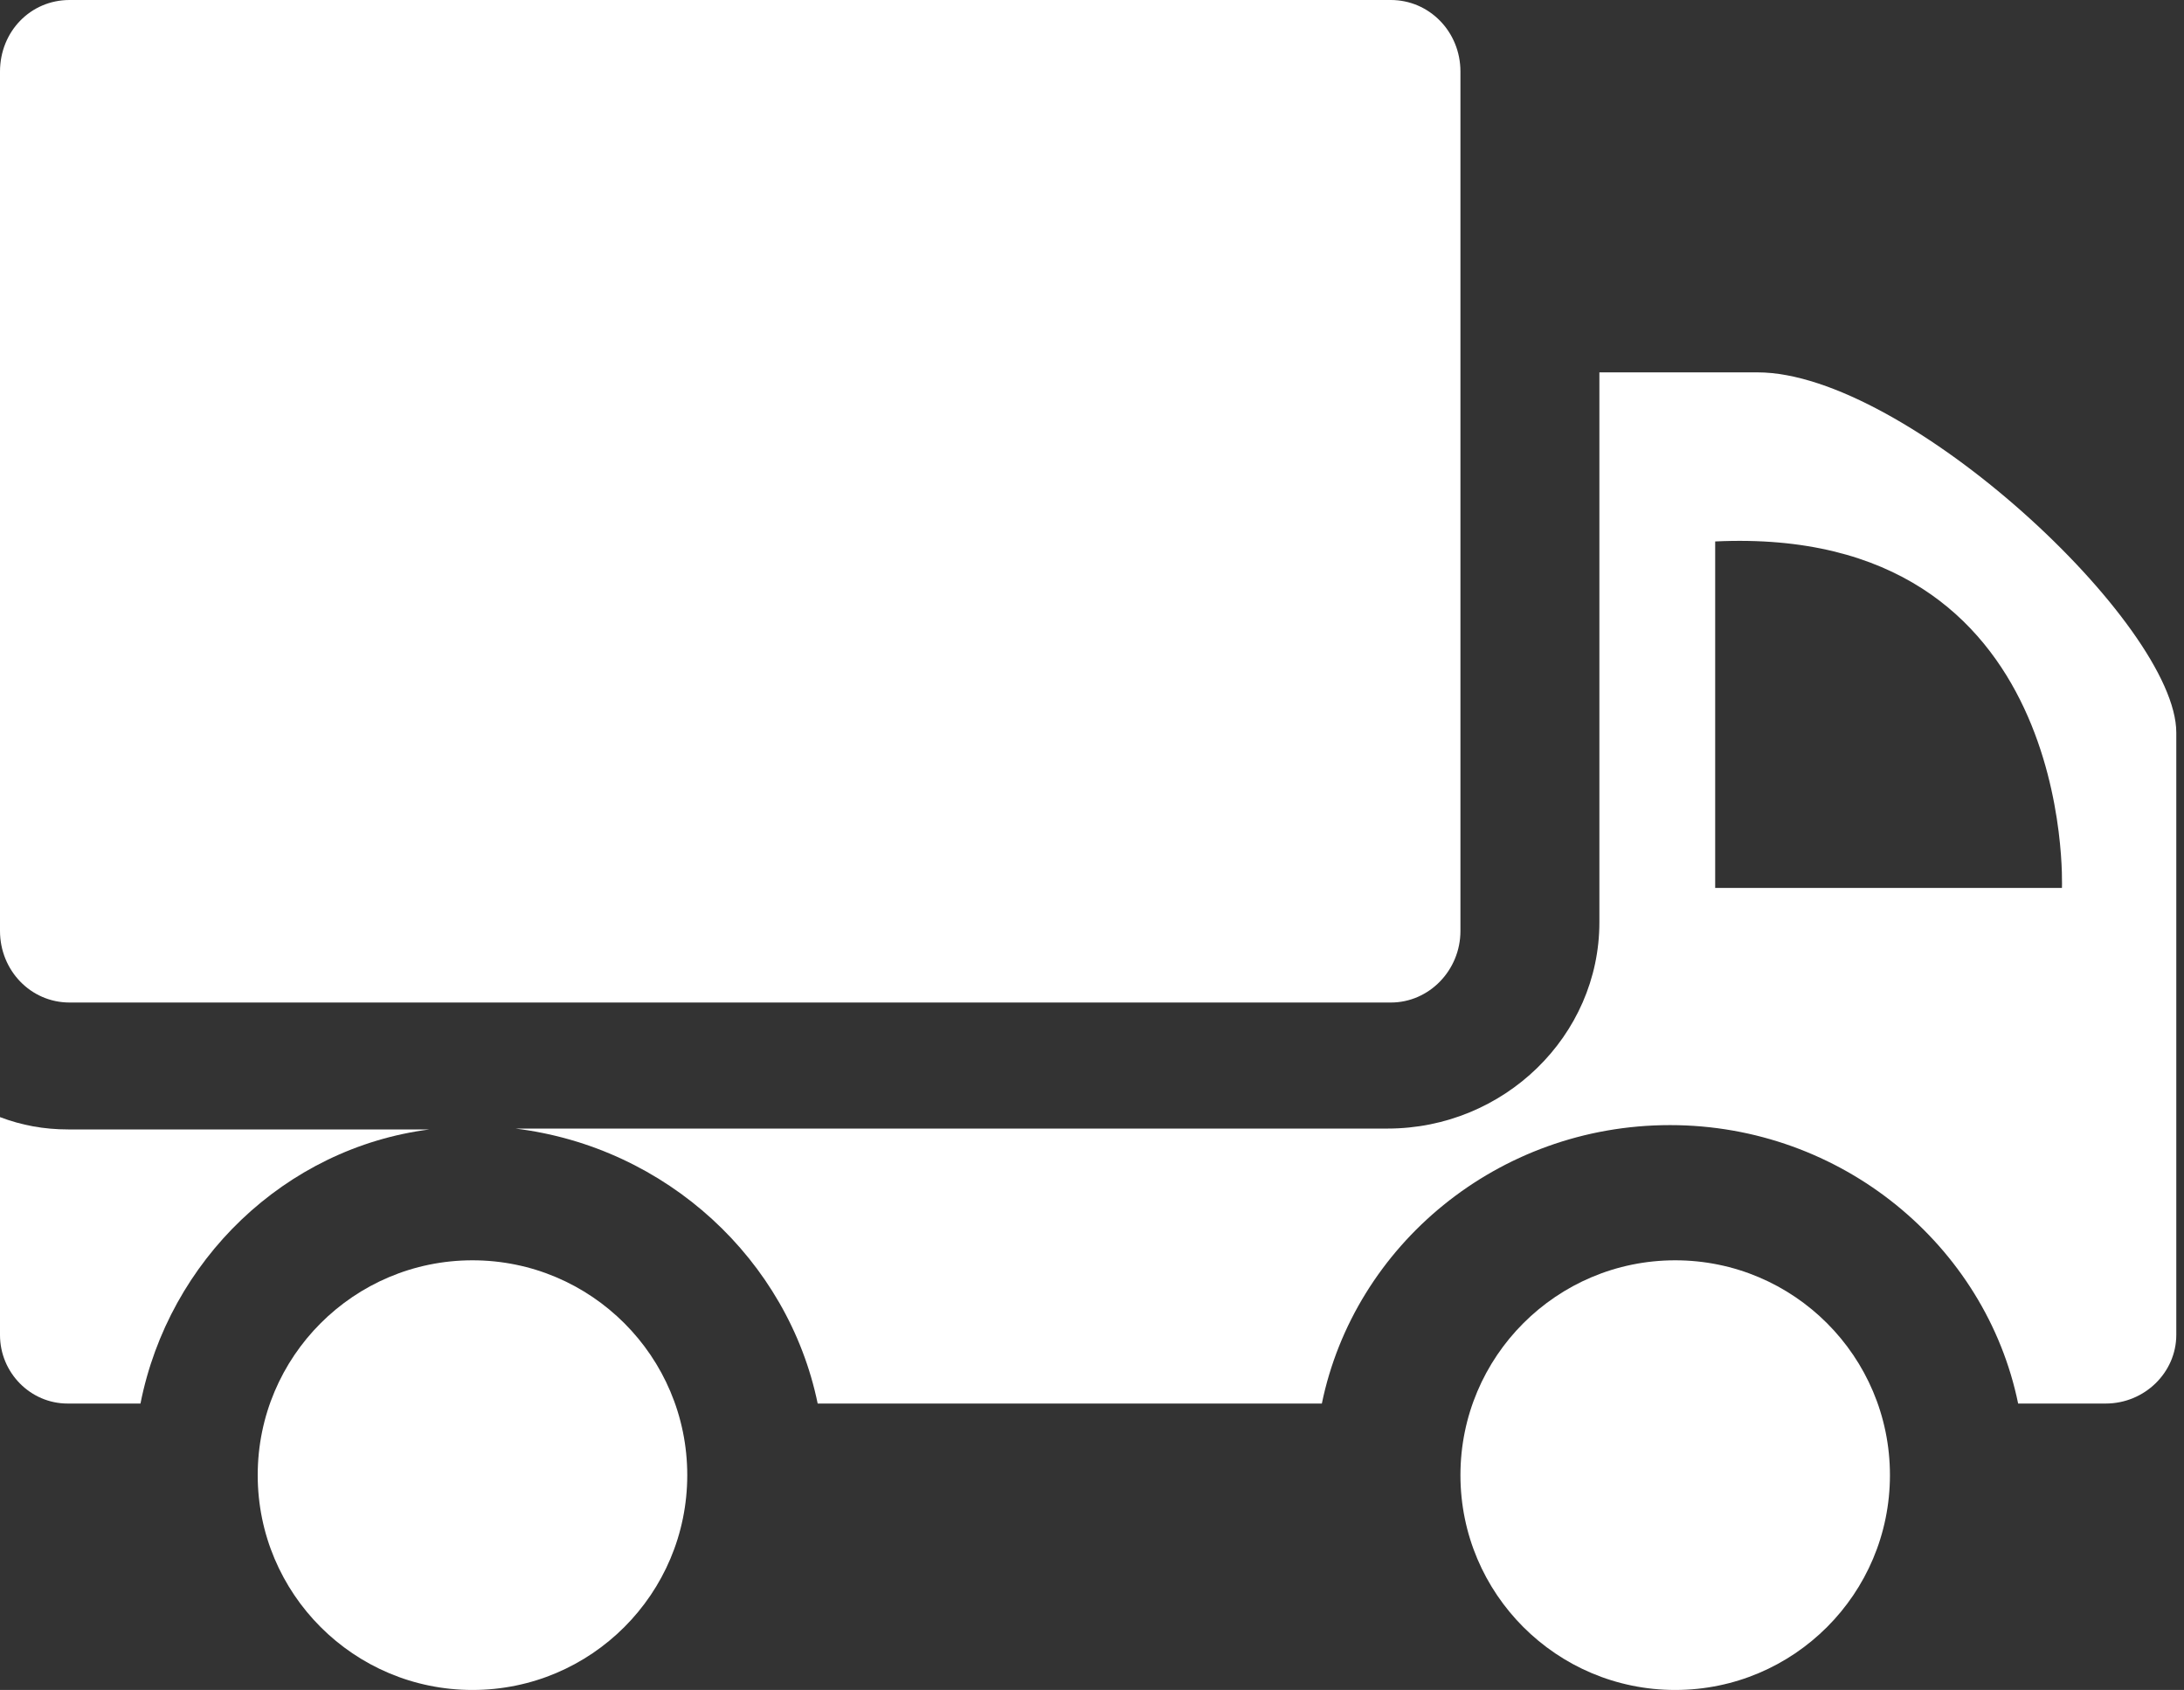 <svg width="53" height="41" viewBox="0 0 53 41" fill="none" xmlns="http://www.w3.org/2000/svg">
<rect x="0" y="0" width="53" height="41" fill="#333333" stroke="none"/>
<path d="M0 32.388C0 33.303 0.738 34.051 1.639 34.051H3.409C4.097 30.576 6.916 27.85 10.424 27.401H1.655C1.065 27.401 0.525 27.301 0 27.102V32.388Z" fill="white"/>
<path d="M33.753 0H1.688C0.742 0 0 0.764 0 1.737V22.585C0 23.54 0.742 24.322 1.688 24.322H33.753C34.681 24.322 35.441 23.54 35.441 22.585V1.737C35.441 0.764 34.681 0 33.753 0Z" fill="white"/>
<path d="M48.975 34.051H51.1C52.042 34.051 52.813 33.3 52.813 32.383V17.773C52.813 15.155 46.25 9.034 42.652 9.034H38.813V22.376C38.813 25.128 36.5 27.38 33.672 27.38H12.508C16.176 27.83 19.123 30.565 19.843 34.051H32.078C32.867 30.215 36.345 27.296 40.527 27.296C44.691 27.296 48.187 30.215 48.975 34.051ZM41.623 13.136C50.397 12.72 50.038 21.542 50.038 21.542H41.623V13.136Z" fill="white"/>
<path d="M40.653 41C43.531 41 45.864 38.667 45.864 35.788C45.864 32.91 43.531 30.576 40.653 30.576C37.774 30.576 35.441 32.91 35.441 35.788C35.441 38.667 37.774 41 40.653 41Z" fill="white"/>
<path d="M11.466 41C14.345 41 16.678 38.667 16.678 35.788C16.678 32.91 14.345 30.576 11.466 30.576C8.588 30.576 6.254 32.91 6.254 35.788C6.254 38.667 8.588 41 11.466 41Z" fill="white"/>
</svg>
